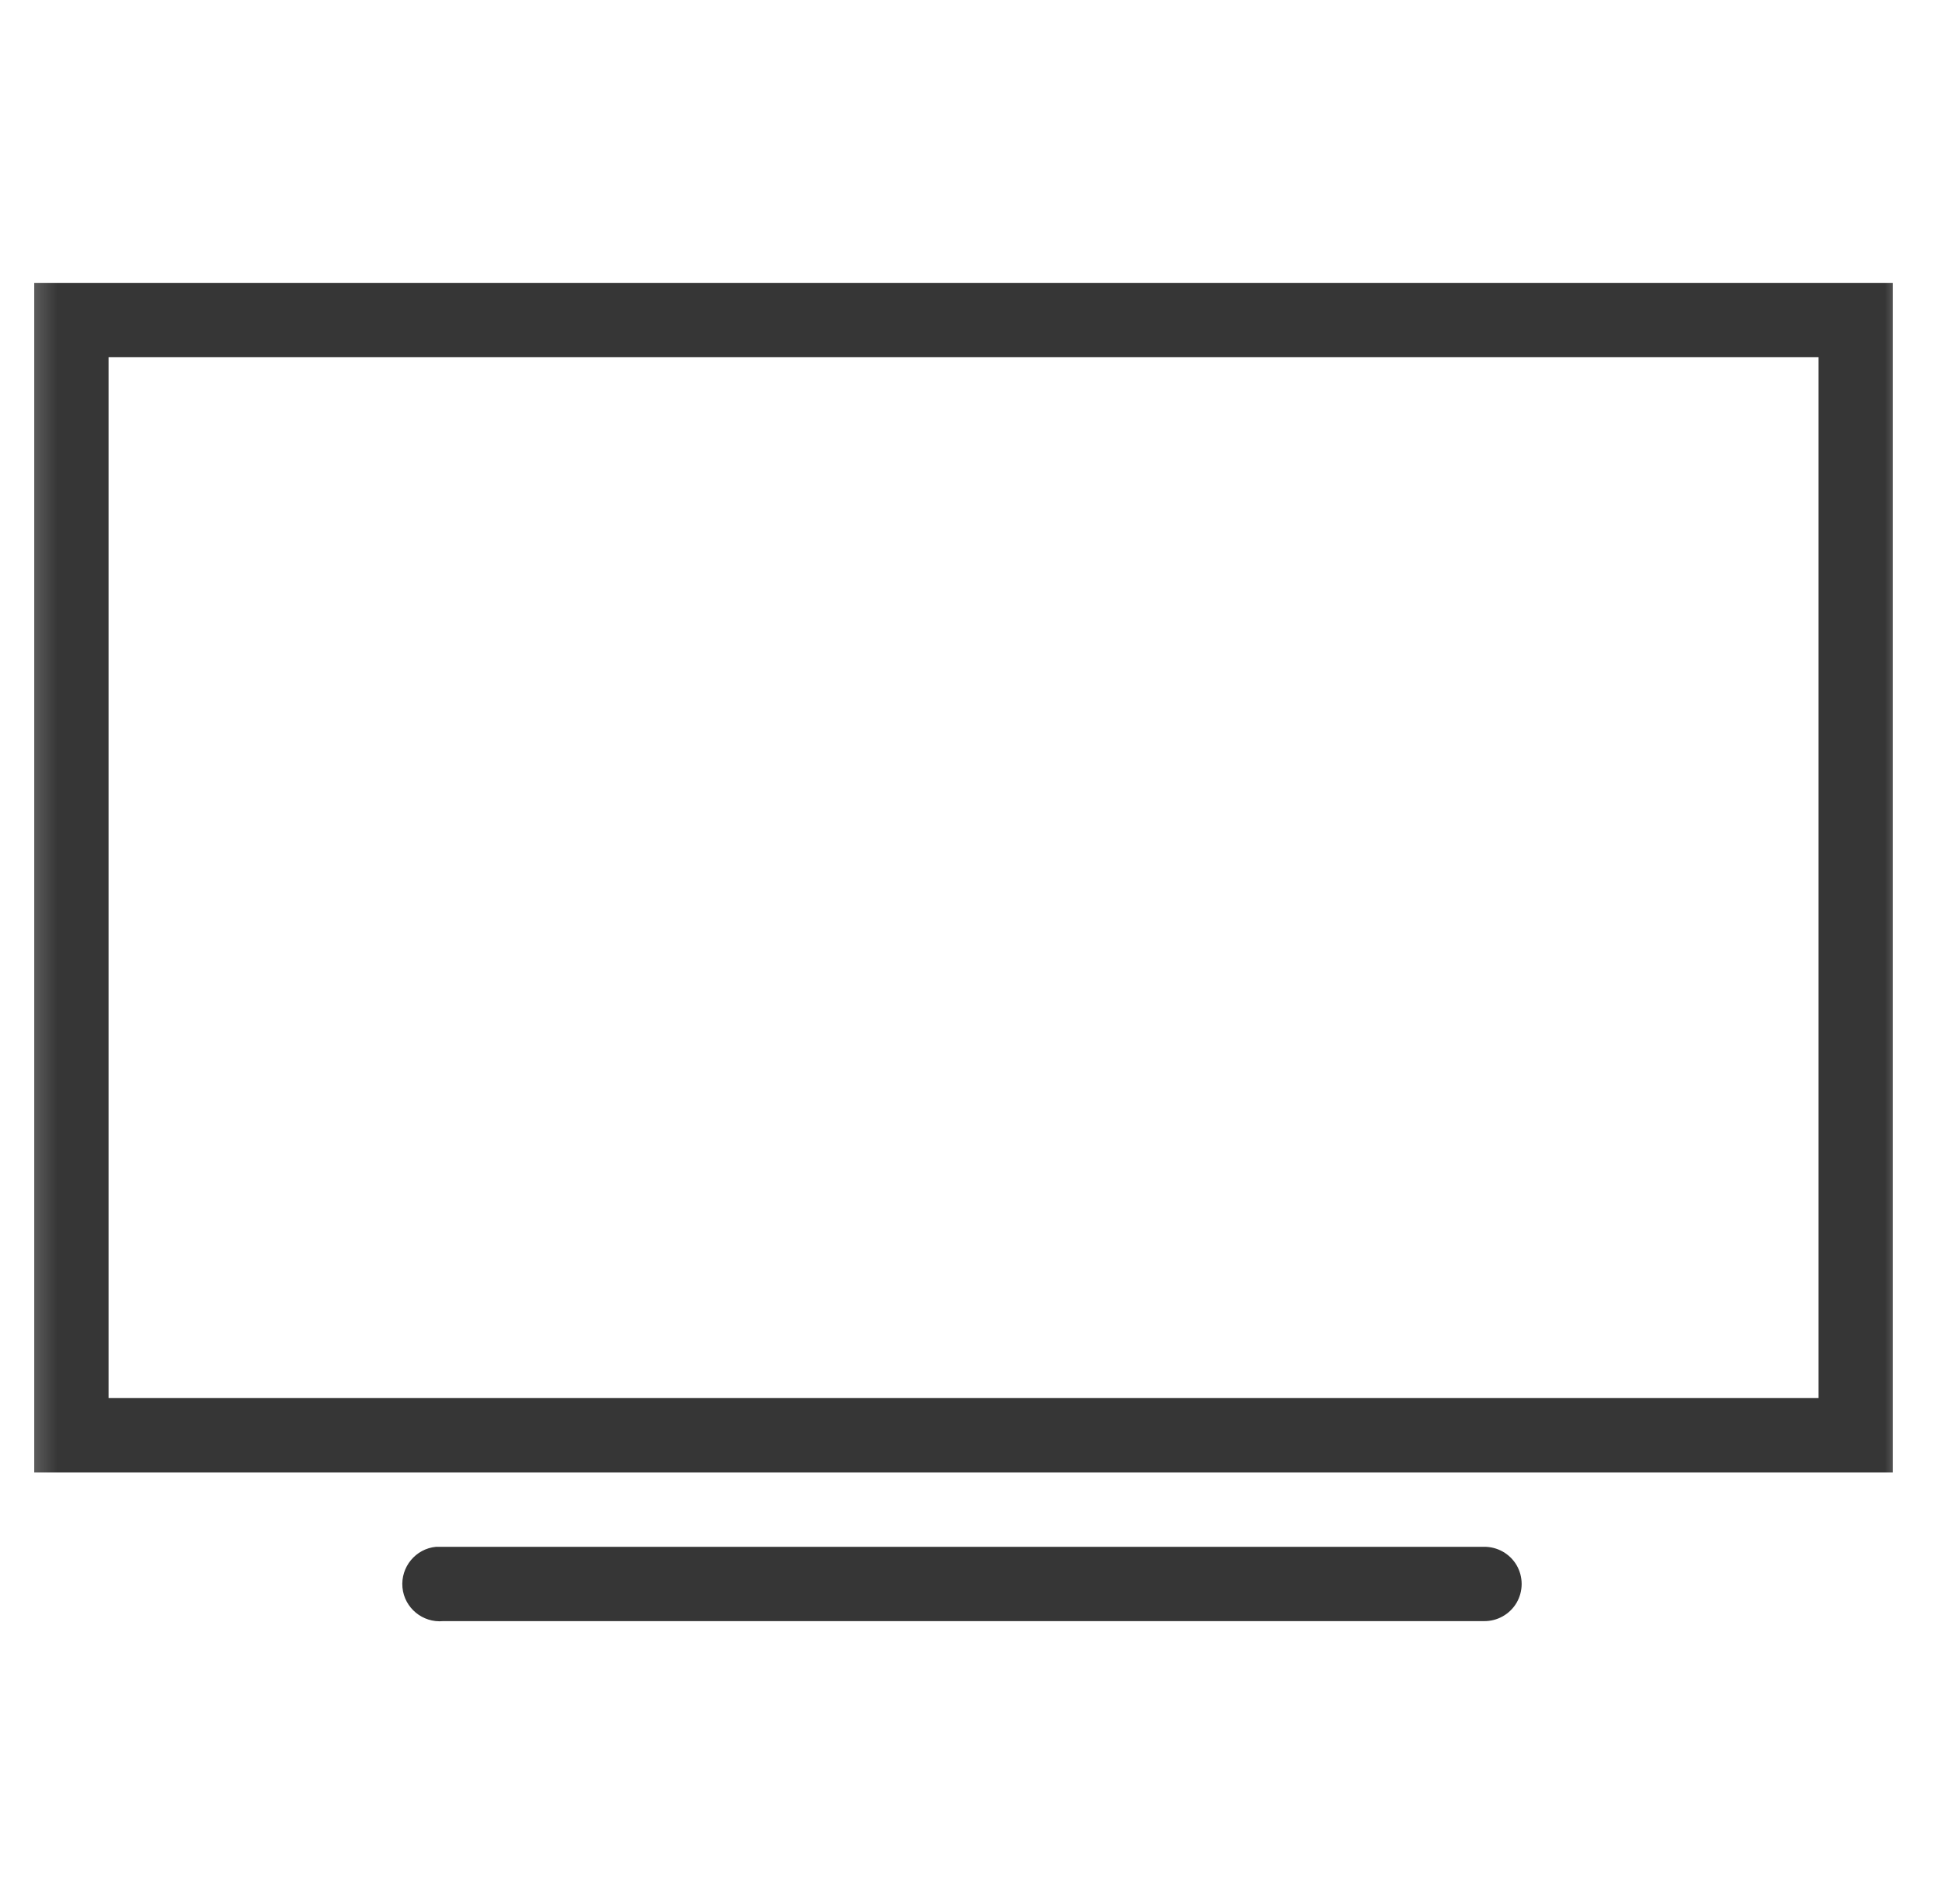 <svg width="51" height="50" viewBox="0 0 51 50" fill="none" xmlns="http://www.w3.org/2000/svg">
<mask id="mask0_709_320" style="mask-type:alpha" maskUnits="userSpaceOnUse" x="0" y="0" width="51" height="50">
<rect x="0.304" width="50" height="50" fill="#D9D9D9"/>
</mask>
<g mask="url(#mask0_709_320)">
<g clip-path="url(#clip0_709_320)">
<path d="M0.899 7.428V38.667H49.71V7.428H0.899ZM2.851 9.381H47.757V36.715H2.851V9.381ZM11.454 40.62C10.916 40.669 10.52 41.15 10.569 41.688C10.619 42.225 11.1 42.622 11.637 42.572H38.971C39.322 42.576 39.65 42.393 39.829 42.088C40.005 41.783 40.005 41.409 39.829 41.104C39.65 40.799 39.322 40.616 38.971 40.62H11.637C11.607 40.62 11.576 40.62 11.546 40.62C11.515 40.62 11.485 40.62 11.454 40.62Z" fill="#363636"/>
</g>
</g>
<defs>
<clipPath id="clip0_709_320">
<rect width="48.811" height="48.811" fill="white" transform="translate(0.899 0.595)"/>
</clipPath>
</defs>
</svg>
